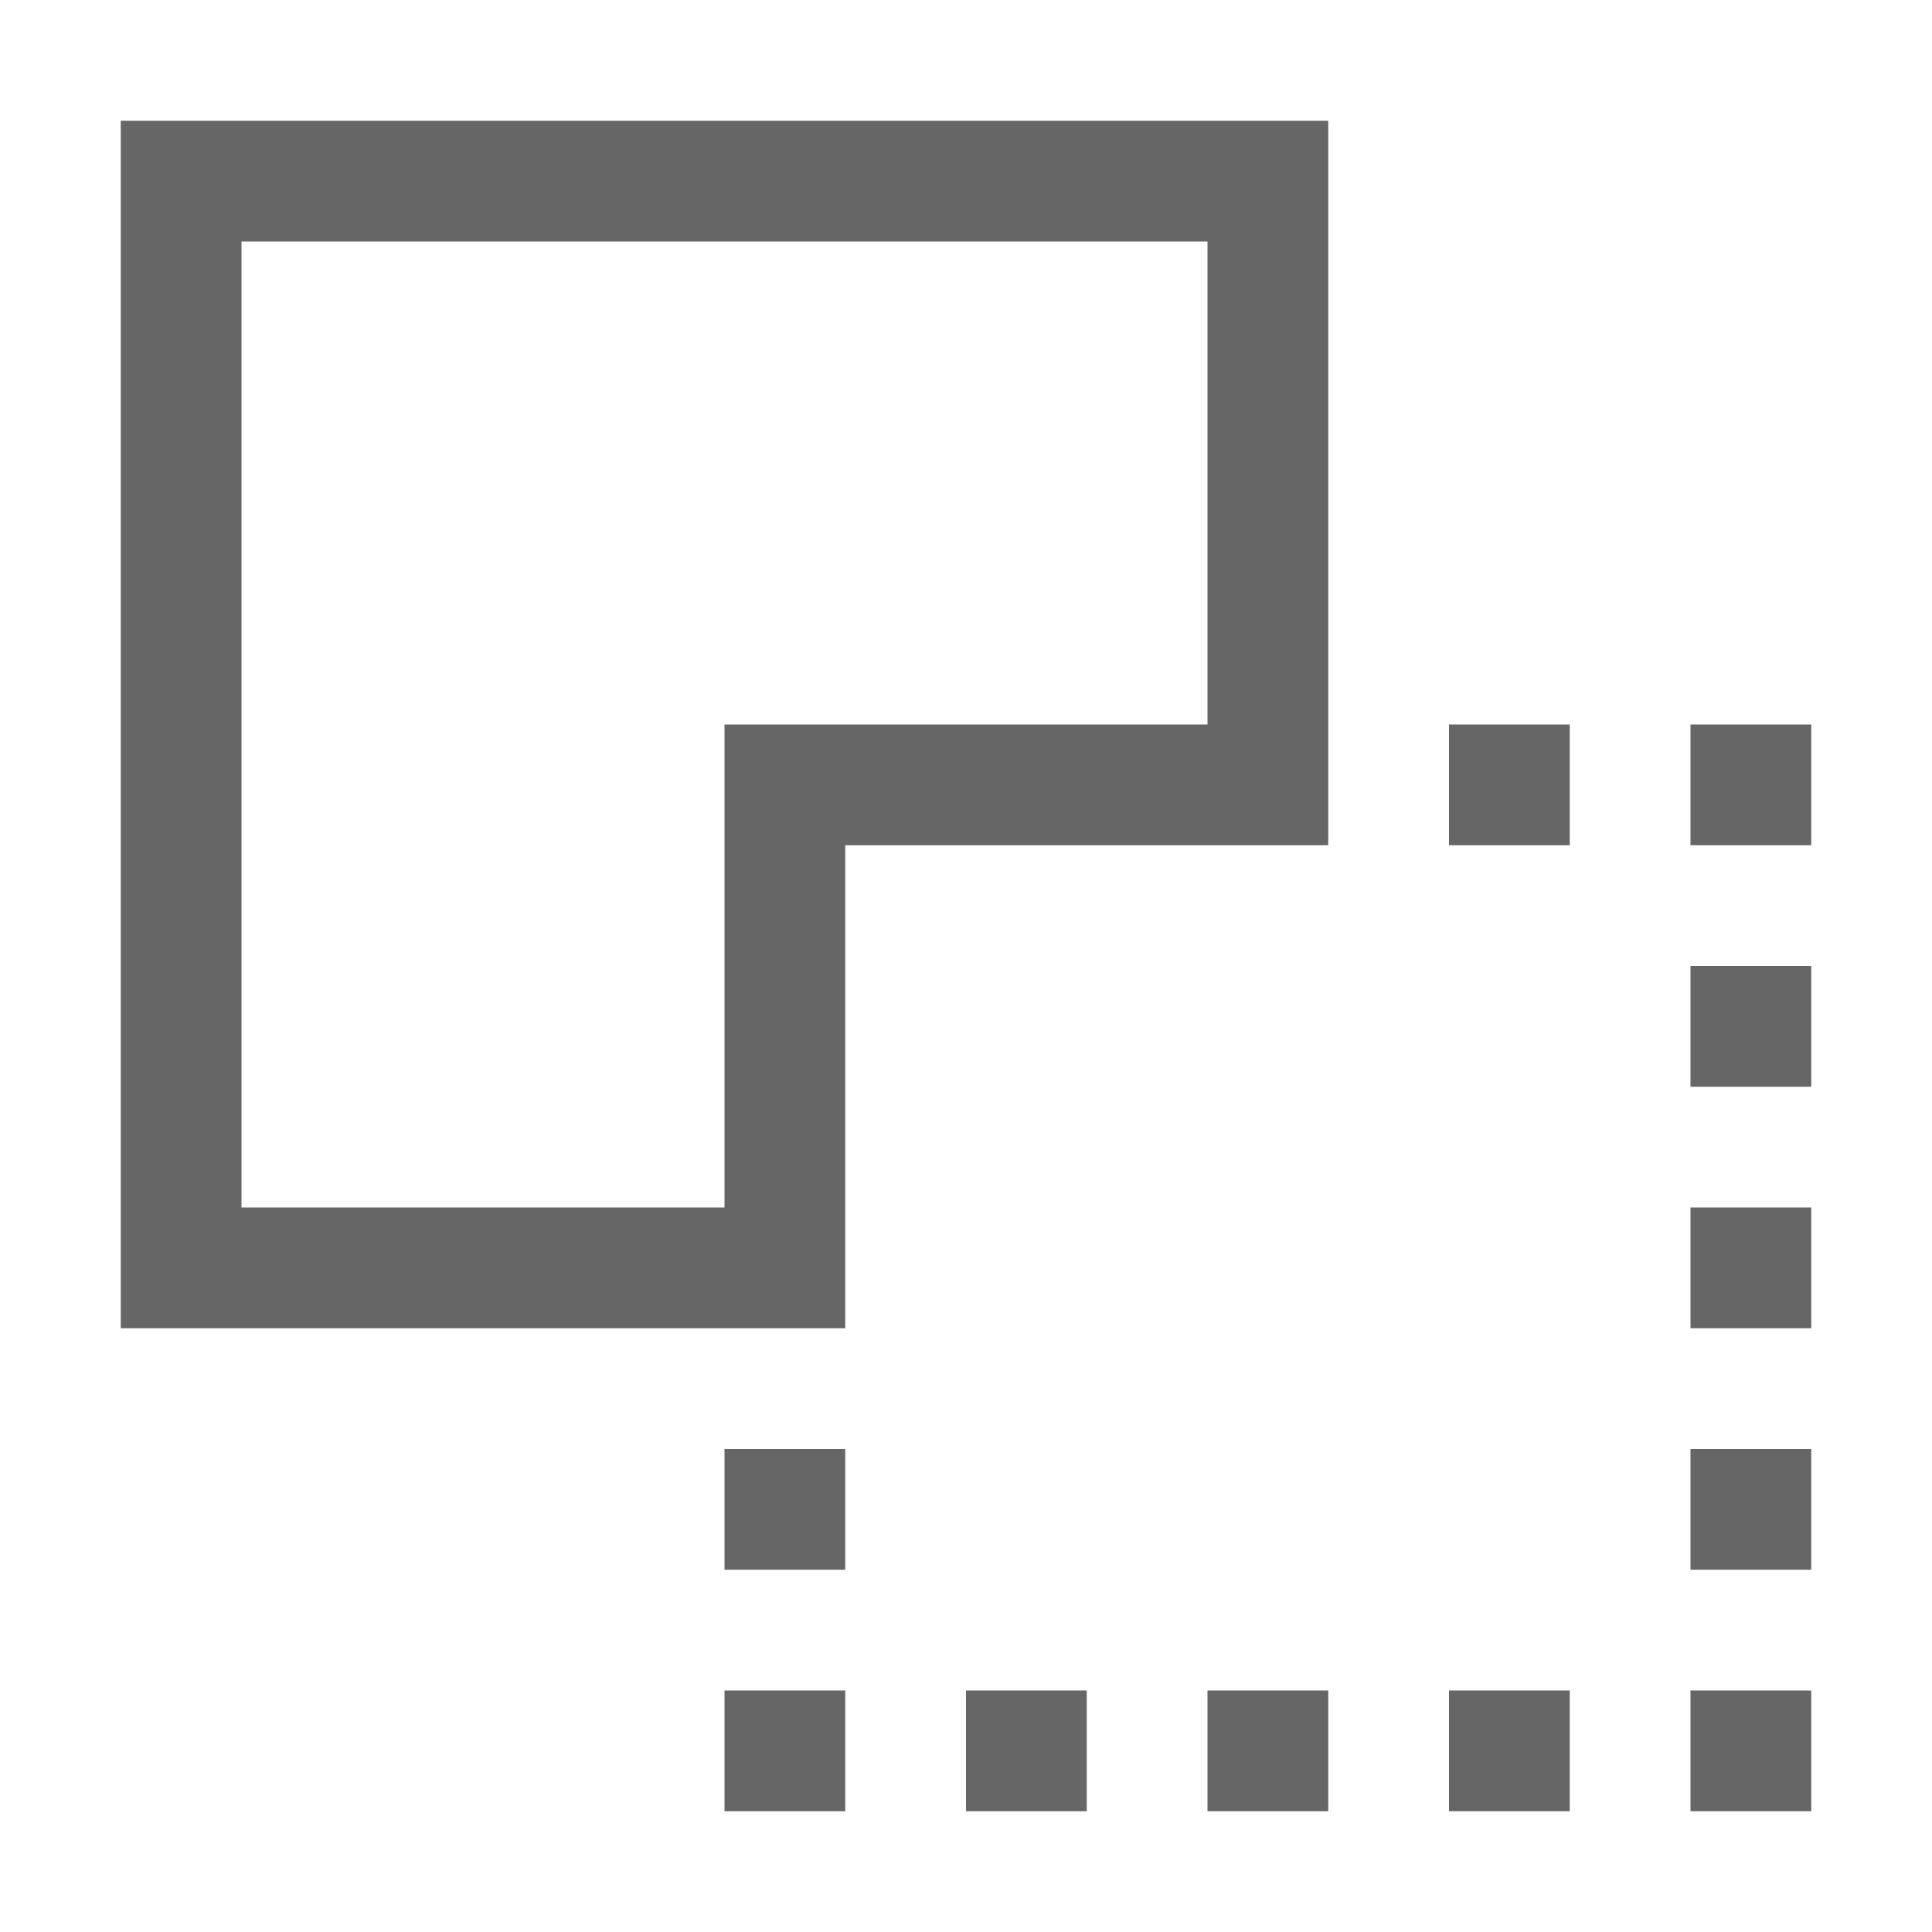 <?xml version="1.0" encoding="UTF-8"?>
<svg width="48px" height="48px" viewBox="0 0 48 48" version="1.1" xmlns="http://www.w3.org/2000/svg" xmlns:xlink="http://www.w3.org/1999/xlink">
    <!-- Generator: Sketch 52.6 (67491) - http://www.bohemiancoding.com/sketch -->
    <title>trim</title>
    <desc>Created with Sketch.</desc>
    <g id="trim" stroke="none" stroke-width="1" fill="none" fill-rule="evenodd">
        <rect id="container" fill="#FFFFFF" opacity="0" x="0" y="0" width="48" height="48"></rect>
        <path d="M30,18 L30,6 L6,6 L6,30 L18,30 L18,18 L30,18 Z M33,21 L21,21 L21,33 L3,33 L3,3 L33,3 L33,21 Z M36,18 L39,18 L39,21 L36,21 L36,18 Z M42,24 L45,24 L45,27 L42,27 L42,24 Z M42,36 L45,36 L45,39 L42,39 L42,36 Z M42,30 L45,30 L45,33 L42,33 L42,30 Z M42,42 L45,42 L45,45 L42,45 L42,42 Z M36,42 L39,42 L39,45 L36,45 L36,42 Z M30,42 L33,42 L33,45 L30,45 L30,42 Z M24,42 L27,42 L27,45 L24,45 L24,42 Z M18,42 L21,42 L21,45 L18,45 L18,42 Z M18,36 L21,36 L21,39 L18,39 L18,36 Z M42,18 L45,18 L45,21 L42,21 L42,18 Z" id="obj" fill-opacity="0.6" fill="#000000"></path>
    </g>
</svg>